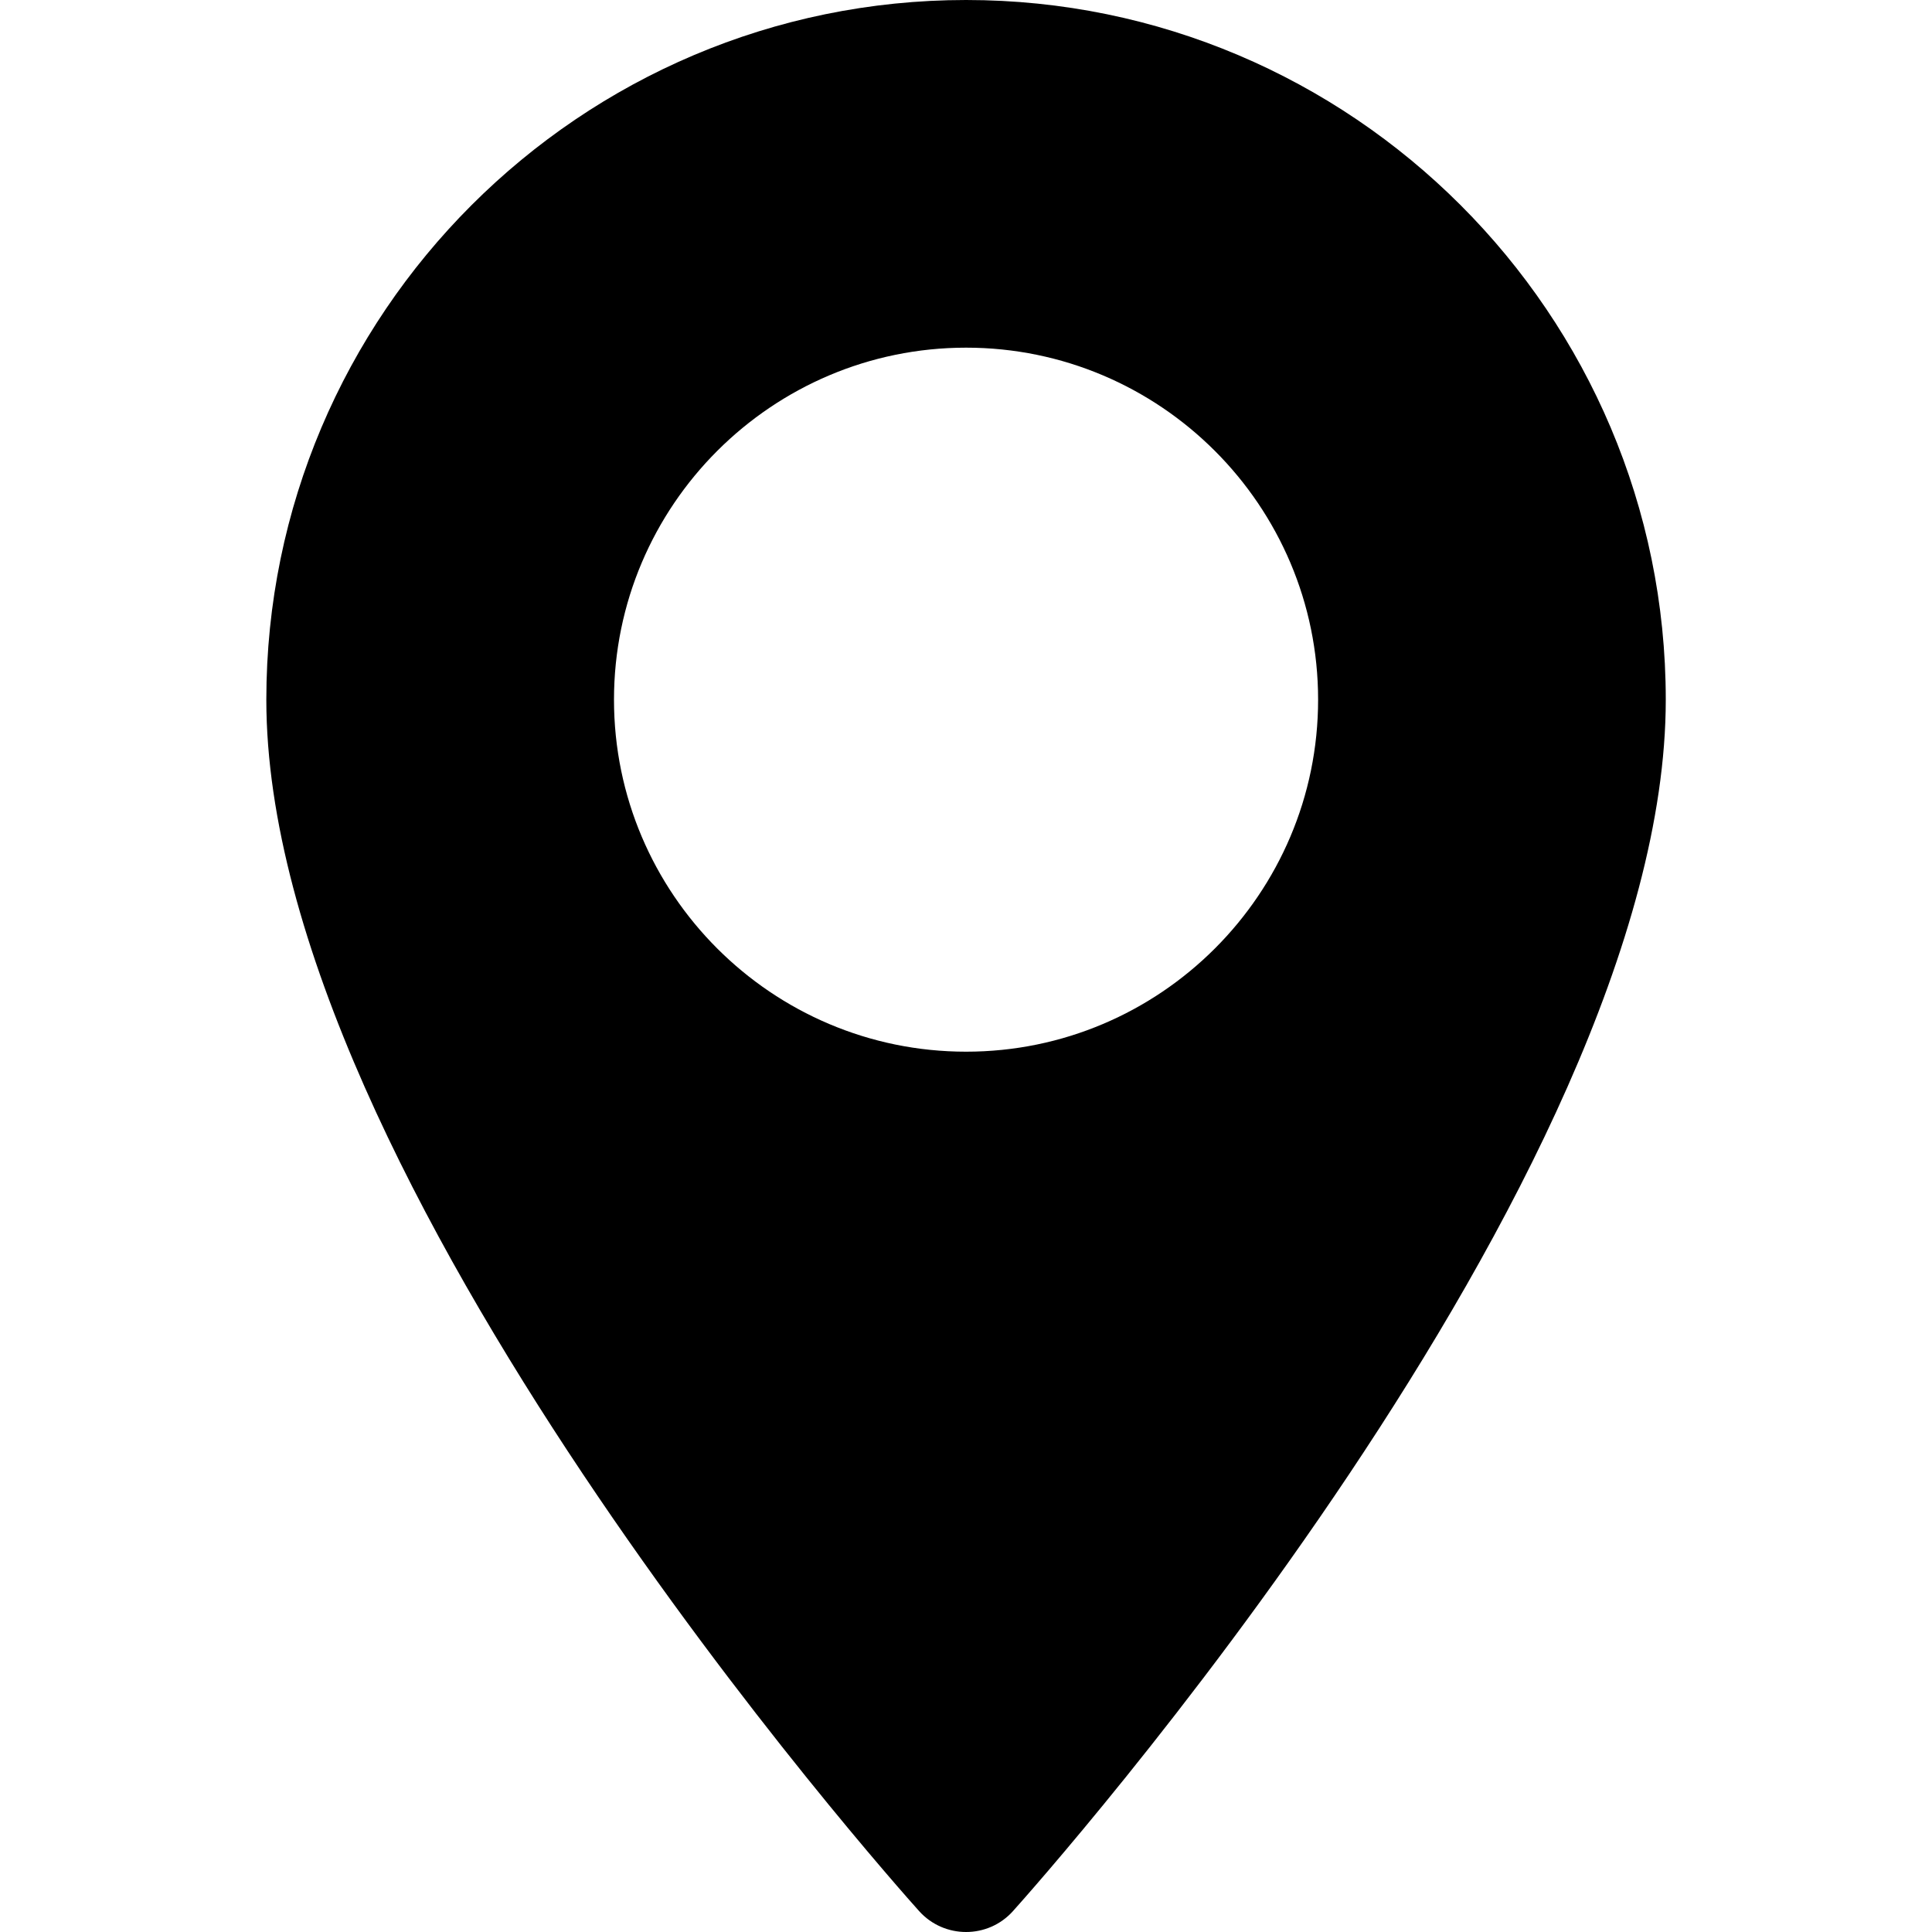 <svg width="20" height="20" viewBox="0 0 20 20" fill="none" xmlns="http://www.w3.org/2000/svg">
<path d="M10.001 0C6.007 0 2.757 3.249 2.757 7.243C2.757 12.2 9.239 19.476 9.515 19.784C9.775 20.072 10.227 20.072 10.486 19.784C10.762 19.476 17.244 12.2 17.244 7.243C17.244 3.249 13.995 0 10.001 0ZM10.001 10.887C7.991 10.887 6.356 9.253 6.356 7.243C6.356 5.234 7.991 3.599 10.001 3.599C12.01 3.599 13.645 5.234 13.645 7.243C13.645 9.253 12.01 10.887 10.001 10.887Z" fill="black"/>
</svg>
